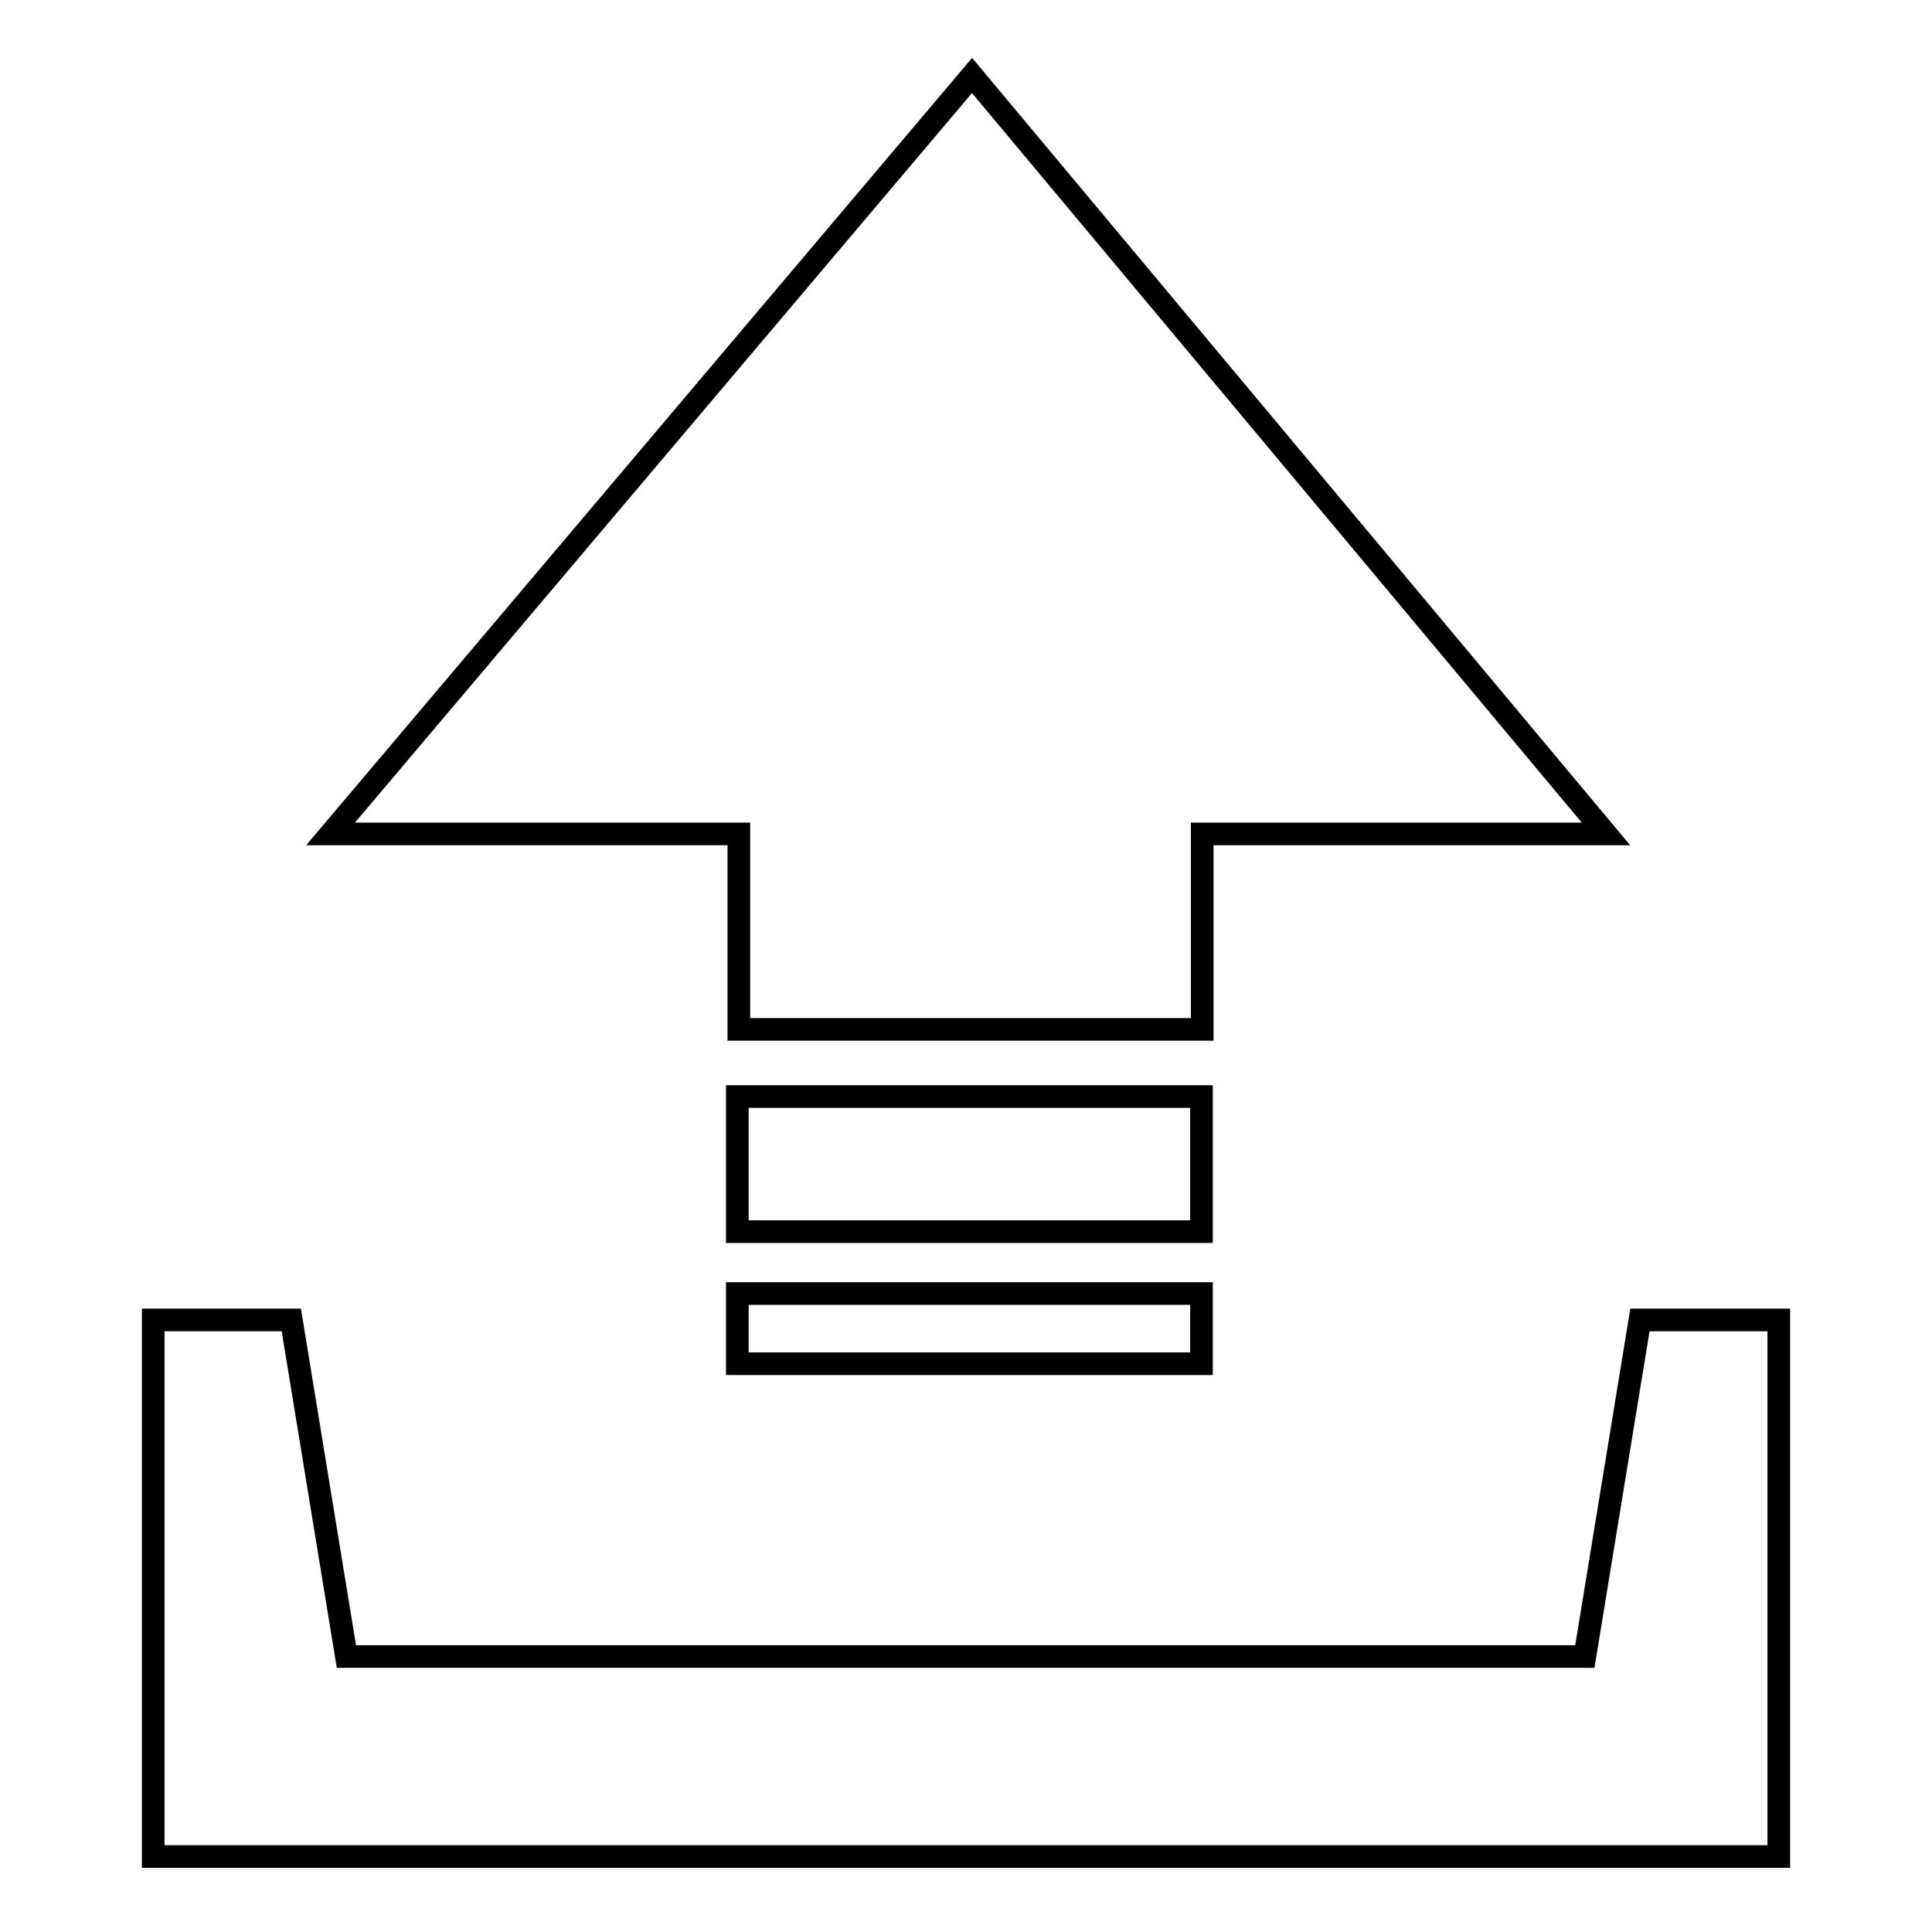 <?xml version="1.0" encoding="utf-8"?>
<!-- Svg Vector Icons : http://www.onlinewebfonts.com/icon -->
<!DOCTYPE svg PUBLIC "-//W3C//DTD SVG 1.1//EN" "http://www.w3.org/Graphics/SVG/1.1/DTD/svg11.dtd">
<svg version="1.1" xmlns="http://www.w3.org/2000/svg" xmlns:xlink="http://www.w3.org/1999/xlink" x="0px" y="0px" viewBox="0 0 256 256" enable-background="new 0 0 256 256" xml:space="preserve">
<g><g><path stroke-width="3" fill-opacity="0" stroke="#000000"  d="M217.3,174.9l-7.3,44.6H45.9l-7.3-44.6H20.3V246h215.4v-71.1H217.3z"/><path stroke-width="3" fill-opacity="0" stroke="#000000"  d="M43.8,110.5h54.1v25.9h61.4v-25.9h53.5L128.8,10L43.8,110.5z"/><path stroke-width="3" fill-opacity="0" stroke="#000000"  d="M97.7,180.7h61.5v-9.3H97.7V180.7z"/><path stroke-width="3" fill-opacity="0" stroke="#000000"  d="M97.7,163.2h61.5v-17.9H97.7V163.2z"/><path stroke-width="3" fill-opacity="0" stroke="#000000"  d="M97.7,163.2"/></g></g>
</svg>